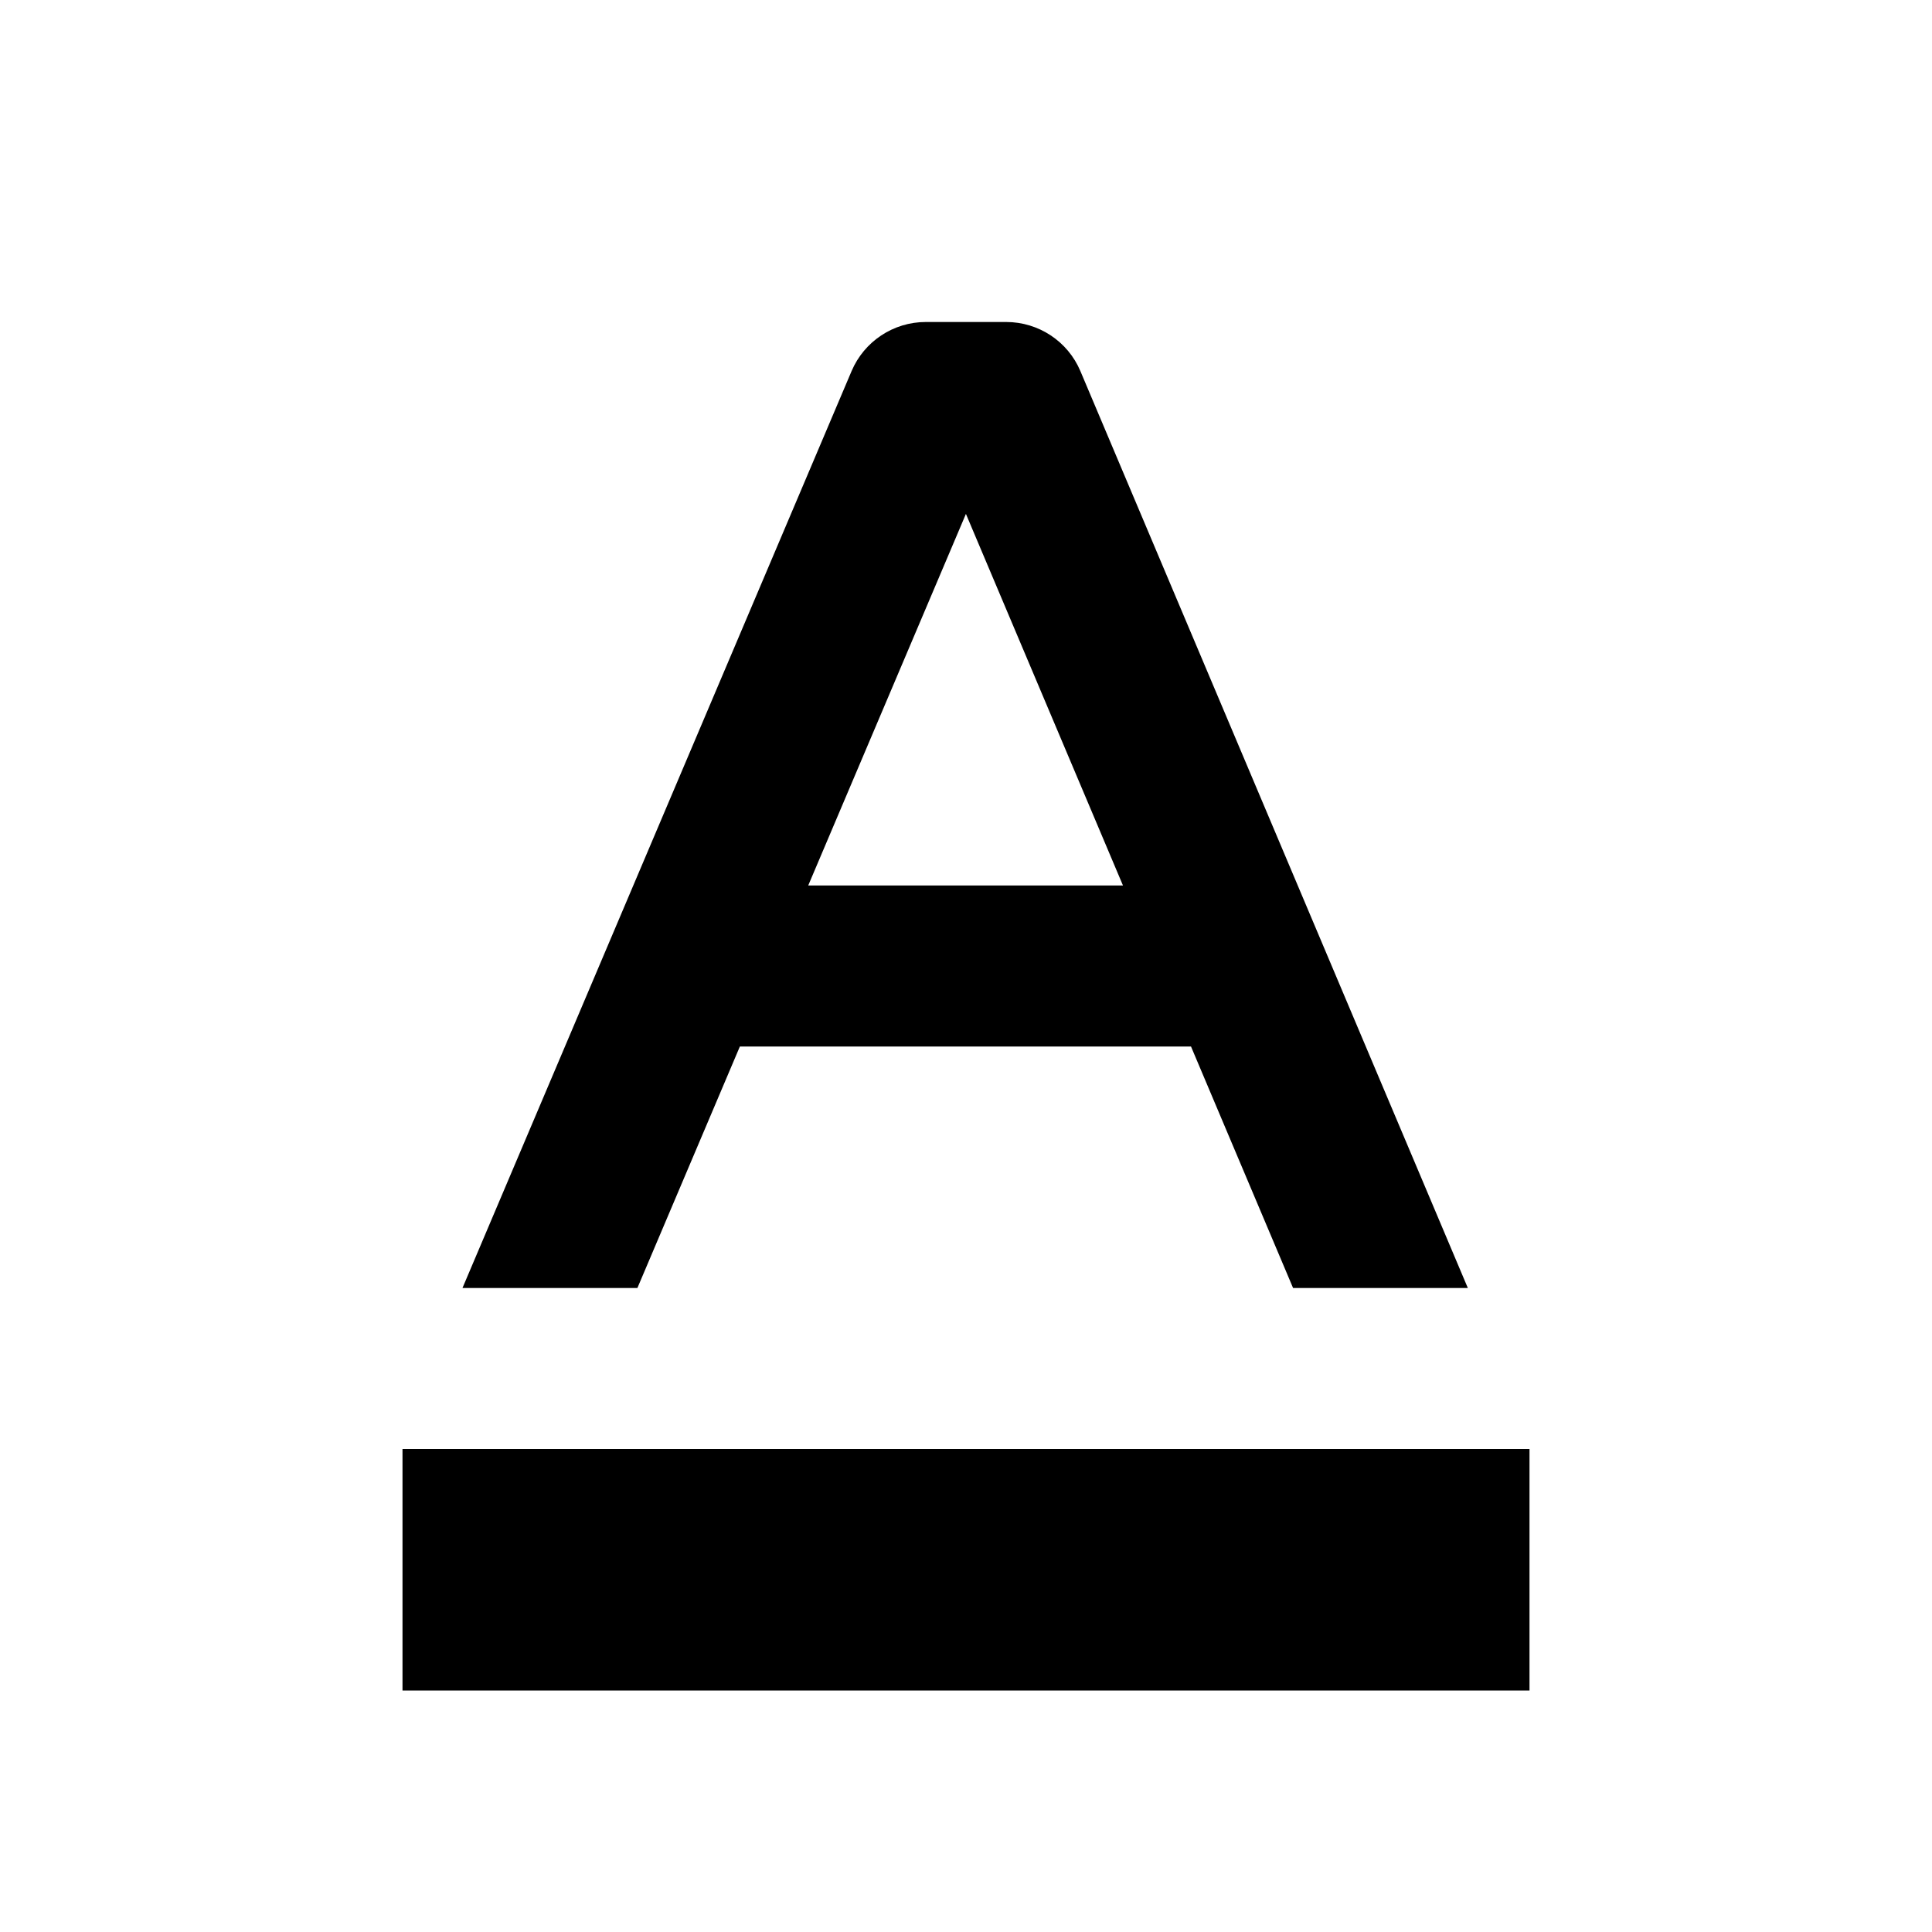 <svg xmlns="http://www.w3.org/2000/svg" width="24" height="24" viewBox="0 0 24 24"><path d="M5 18H19V21H5zM12.5 4h-1c-.401 0-.764.24-.921.609L5.745 16h2.173l1.273-3h5.604l1.268 3h2.171L13.421 4.61C13.265 4.24 12.901 4 12.5 4zM10.04 11l1.959-4.616L13.95 11H10.04z"/></svg>